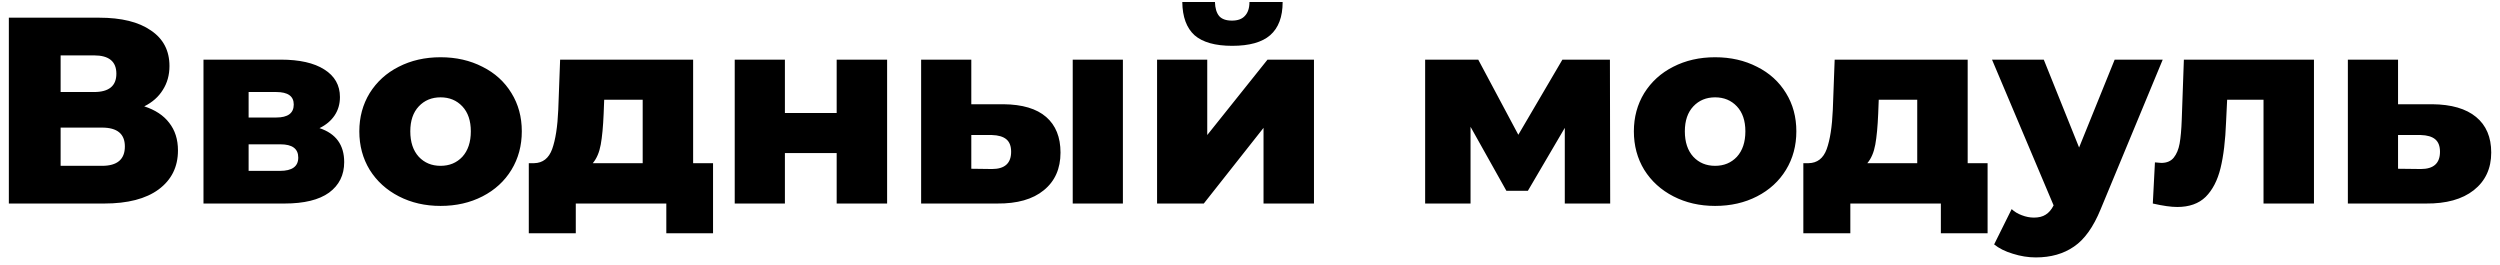<?xml version="1.0" encoding="UTF-8"?> <svg xmlns="http://www.w3.org/2000/svg" width="226" height="24" viewBox="0 0 226 24" fill="none"> <path d="M13.04 9.615C14.032 9.935 14.784 10.431 15.296 11.103C15.824 11.775 16.088 12.607 16.088 13.599C16.088 15.087 15.504 16.263 14.336 17.127C13.184 17.975 11.544 18.399 9.416 18.399H0.8V1.599H8.96C10.976 1.599 12.536 1.983 13.64 2.751C14.76 3.503 15.32 4.575 15.32 5.967C15.32 6.783 15.12 7.503 14.72 8.127C14.336 8.751 13.776 9.247 13.04 9.615ZM5.48 8.319H8.504C9.848 8.319 10.52 7.767 10.52 6.663C10.52 5.559 9.848 5.007 8.504 5.007H5.48V8.319ZM9.224 14.991C10.6 14.991 11.288 14.407 11.288 13.239C11.288 12.103 10.6 11.535 9.224 11.535H5.48V14.991H9.224ZM28.883 11.583C30.371 12.079 31.115 13.103 31.115 14.655C31.115 15.823 30.659 16.743 29.747 17.415C28.835 18.071 27.491 18.399 25.715 18.399H18.395V5.391H25.379C27.075 5.391 28.387 5.687 29.315 6.279C30.259 6.871 30.731 7.703 30.731 8.775C30.731 9.399 30.571 9.951 30.251 10.431C29.931 10.911 29.475 11.295 28.883 11.583ZM22.475 10.623H24.971C26.027 10.623 26.555 10.231 26.555 9.447C26.555 8.695 26.027 8.319 24.971 8.319H22.475V10.623ZM25.307 15.447C26.411 15.447 26.963 15.047 26.963 14.247C26.963 13.447 26.427 13.047 25.355 13.047H22.475V15.447H25.307ZM39.827 18.615C38.435 18.615 37.179 18.327 36.059 17.751C34.939 17.175 34.059 16.375 33.419 15.351C32.795 14.327 32.483 13.167 32.483 11.871C32.483 10.591 32.795 9.439 33.419 8.415C34.059 7.391 34.931 6.599 36.035 6.039C37.155 5.463 38.419 5.175 39.827 5.175C41.235 5.175 42.499 5.463 43.619 6.039C44.739 6.599 45.611 7.391 46.235 8.415C46.859 9.423 47.171 10.575 47.171 11.871C47.171 13.167 46.859 14.327 46.235 15.351C45.611 16.375 44.739 17.175 43.619 17.751C42.499 18.327 41.235 18.615 39.827 18.615ZM39.827 14.991C40.627 14.991 41.283 14.719 41.795 14.175C42.307 13.615 42.563 12.847 42.563 11.871C42.563 10.911 42.307 10.159 41.795 9.615C41.283 9.071 40.627 8.799 39.827 8.799C39.027 8.799 38.371 9.071 37.859 9.615C37.347 10.159 37.091 10.911 37.091 11.871C37.091 12.847 37.347 13.615 37.859 14.175C38.371 14.719 39.027 14.991 39.827 14.991ZM64.459 14.751V21.087H60.235V18.399H52.051V21.087H47.803V14.751H48.283C49.067 14.735 49.611 14.311 49.915 13.479C50.219 12.631 50.403 11.447 50.467 9.927L50.635 5.391H62.659V14.751H64.459ZM54.571 10.263C54.523 11.431 54.435 12.367 54.307 13.071C54.179 13.775 53.939 14.335 53.587 14.751H58.099V9.015H54.619L54.571 10.263ZM66.419 5.391H70.955V10.215H75.635V5.391H80.195V18.399H75.635V13.839H70.955V18.399H66.419V5.391ZM90.71 9.423C92.422 9.439 93.71 9.823 94.574 10.575C95.438 11.327 95.87 12.399 95.87 13.791C95.87 15.247 95.366 16.383 94.358 17.199C93.366 18.015 91.958 18.415 90.134 18.399H83.27V5.391H87.806V9.423H90.71ZM96.974 5.391H101.51V18.399H96.974V5.391ZM89.678 15.279C90.83 15.279 91.406 14.759 91.406 13.719C91.406 13.207 91.262 12.831 90.974 12.591C90.686 12.351 90.254 12.223 89.678 12.207H87.806V15.255L89.678 15.279ZM104.599 5.391H109.135V12.207L114.583 5.391H118.783V18.399H114.223V11.559L108.823 18.399H104.599V5.391ZM111.391 4.143C109.855 4.143 108.719 3.823 107.983 3.183C107.263 2.527 106.895 1.527 106.879 0.183H109.831C109.847 0.743 109.975 1.167 110.215 1.455C110.455 1.727 110.839 1.863 111.367 1.863C111.895 1.863 112.287 1.719 112.543 1.431C112.815 1.143 112.951 0.727 112.951 0.183H115.951C115.951 1.527 115.575 2.527 114.823 3.183C114.087 3.823 112.943 4.143 111.391 4.143ZM141.457 18.399V11.559L138.121 17.247H136.177L132.937 11.463V18.399H128.833V5.391H133.633L137.257 12.183L141.241 5.391H145.537L145.561 18.399H141.457ZM155.046 18.615C153.654 18.615 152.398 18.327 151.278 17.751C150.158 17.175 149.278 16.375 148.638 15.351C148.014 14.327 147.702 13.167 147.702 11.871C147.702 10.591 148.014 9.439 148.638 8.415C149.278 7.391 150.15 6.599 151.254 6.039C152.374 5.463 153.638 5.175 155.046 5.175C156.454 5.175 157.718 5.463 158.838 6.039C159.958 6.599 160.83 7.391 161.454 8.415C162.078 9.423 162.39 10.575 162.39 11.871C162.39 13.167 162.078 14.327 161.454 15.351C160.83 16.375 159.958 17.175 158.838 17.751C157.718 18.327 156.454 18.615 155.046 18.615ZM155.046 14.991C155.846 14.991 156.502 14.719 157.014 14.175C157.526 13.615 157.782 12.847 157.782 11.871C157.782 10.911 157.526 10.159 157.014 9.615C156.502 9.071 155.846 8.799 155.046 8.799C154.246 8.799 153.59 9.071 153.078 9.615C152.566 10.159 152.31 10.911 152.31 11.871C152.31 12.847 152.566 13.615 153.078 14.175C153.59 14.719 154.246 14.991 155.046 14.991ZM179.678 14.751V21.087H175.454V18.399H167.27V21.087H163.022V14.751H163.502C164.286 14.735 164.83 14.311 165.134 13.479C165.438 12.631 165.622 11.447 165.686 9.927L165.854 5.391H177.878V14.751H179.678ZM169.79 10.263C169.742 11.431 169.654 12.367 169.526 13.071C169.398 13.775 169.158 14.335 168.806 14.751H173.318V9.015H169.838L169.79 10.263ZM195.51 5.391L189.894 18.927C189.238 20.527 188.438 21.647 187.494 22.287C186.55 22.943 185.398 23.271 184.038 23.271C183.35 23.271 182.654 23.159 181.95 22.935C181.262 22.727 180.702 22.447 180.27 22.095L181.854 18.903C182.11 19.143 182.414 19.327 182.766 19.455C183.134 19.599 183.502 19.671 183.87 19.671C184.302 19.671 184.654 19.583 184.926 19.407C185.214 19.231 185.454 18.951 185.646 18.567L180.078 5.391H184.758L187.95 13.335L191.166 5.391H195.51ZM209.182 5.391V18.399H204.622V9.015H201.334L201.238 11.007C201.174 12.703 201.006 14.103 200.734 15.207C200.462 16.311 200.014 17.175 199.39 17.799C198.766 18.407 197.91 18.711 196.822 18.711C196.262 18.711 195.526 18.607 194.614 18.399L194.806 14.679C195.094 14.711 195.286 14.727 195.382 14.727C195.878 14.727 196.254 14.567 196.51 14.247C196.766 13.927 196.942 13.503 197.038 12.975C197.134 12.431 197.198 11.711 197.23 10.815L197.422 5.391H209.182ZM219.879 9.423C221.607 9.439 222.927 9.823 223.839 10.575C224.751 11.327 225.207 12.399 225.207 13.791C225.207 15.231 224.679 16.367 223.623 17.199C222.583 18.015 221.143 18.415 219.303 18.399H212.247V5.391H216.783V9.423H219.879ZM218.847 15.279C219.999 15.279 220.575 14.759 220.575 13.719C220.575 13.207 220.431 12.831 220.143 12.591C219.855 12.351 219.423 12.223 218.847 12.207H216.783V15.255L218.847 15.279Z" fill="black"></path> </svg> 